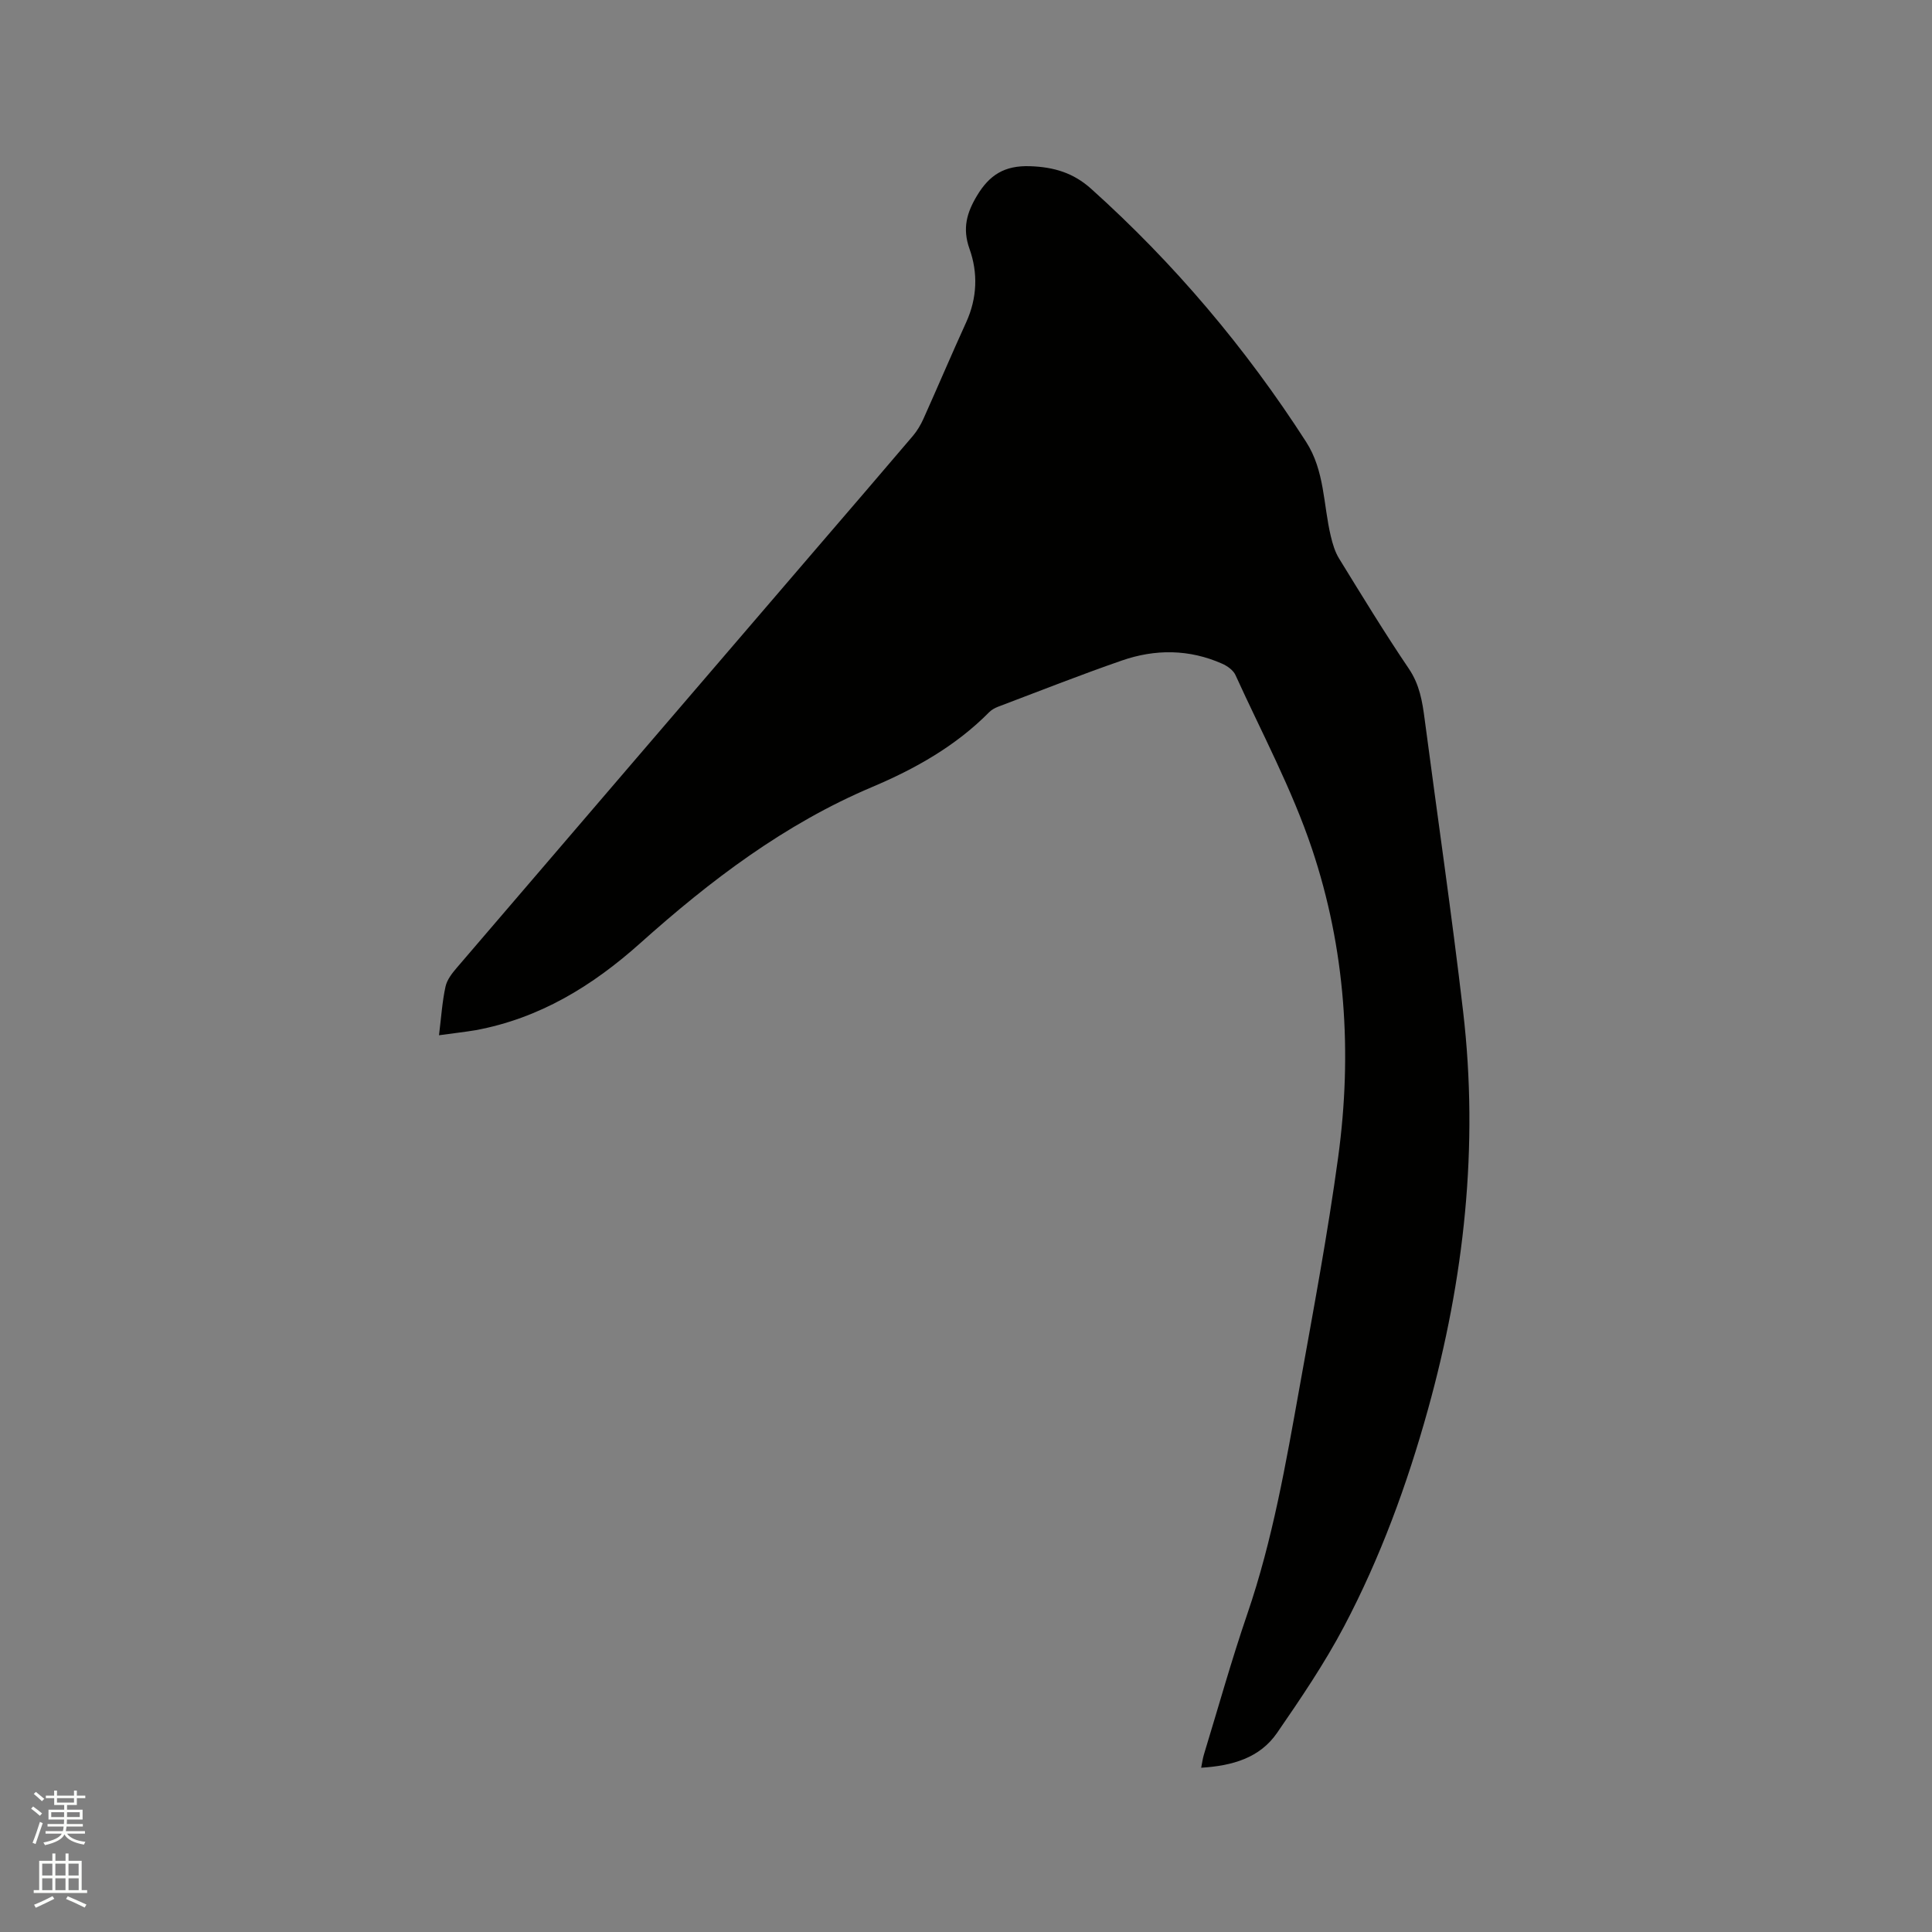 <svg enable-background="new 0 0 400 400" viewBox="0 0 400 400" xmlns="http://www.w3.org/2000/svg"><rect x="0" y="0" width="400" height="400" fill="#808080" stroke="none"/><path d="m6.44 374.46.42-.45c.65.47 1.27.95 1.85 1.44l-.45.49c-.65-.56-1.25-1.06-1.82-1.48m.93 7.33-.63-.26c.55-1.36 1.05-2.8 1.52-4.33.19.1.38.19.59.27-.46 1.29-.95 2.73-1.48 4.32m-.38-10.38.44-.42c.43.34 1.01.82 1.74 1.44l-.49.49c-.53-.51-1.09-1.01-1.69-1.51m2.5.35h1.72v-1.04h.59v1.04h3.52v-1.04h.59v1.04h1.75v.53h-1.75v1.42h-2.03v.97h3.22v2.03h-3.24c0 .35-.01.66-.03.93h3.32v.53h-3.37c-.03.27-.08.58-.15.94h3.96v.53h-3.71c.67.92 1.93 1.48 3.79 1.68-.13.24-.23.44-.29.59-2.13-.38-3.48-1.08-4.04-2.12-.43.97-1.77 1.72-4.03 2.23-.09-.19-.2-.37-.33-.55 2.1-.42 3.37-1.03 3.81-1.83h-3.36v-.53h3.58c.08-.29.13-.61.16-.94h-3.33v-.53h3.39c.02-.27.04-.58.04-.93h-3.23v-2.03h3.25v-.97h-2.07v-1.42h-1.73zm1.12 3.44v1h2.65c.01-.3.02-.44.01-.4v-.25-.35zm1.19-2h3.52v-.91h-3.52zm4.71 2h-2.63v.59c0 .15-.01.28-.01.4h2.64z" fill="#fbfcfa"/><path d="m13.56 383.74h.63v1.52h2.72v6.07h1.13v.6h-11.06v-.6h1.13v-6.07h2.73v-1.52h.63v1.52h2.1v-1.52zm-2.69 8.83.38.56c-1.24.63-2.53 1.25-3.85 1.85-.1-.21-.21-.42-.34-.63 1.36-.55 2.63-1.15 3.81-1.78m-2.13-4.27h2.1v-2.45h-2.1zm0 3.04h2.1v-2.46h-2.1zm2.72-3.04h2.1v-2.45h-2.1zm0 3.04h2.1v-2.46h-2.1zm6.07 3.6c-1.41-.71-2.7-1.3-3.86-1.78l.35-.56c1.45.62 2.75 1.19 3.88 1.72zm-1.25-9.09h-2.1v2.45h2.1zm-2.09 5.49h2.1v-2.46h-2.1z" fill="#fbfcfa"/><path d="m90.89 214.34c.47-3.8.67-6.99 1.35-10.08.31-1.43 1.38-2.79 2.38-3.95 24.76-28.91 49.55-57.78 74.33-86.66 6.7-7.8 13.42-15.59 20.07-23.42.87-1.03 1.59-2.25 2.15-3.48 2.99-6.66 5.84-13.39 8.87-20.03 2.28-5 2.46-10.23.69-15.18-1.52-4.25-.57-7.51 1.56-11.05 2.55-4.23 5.63-6.26 10.97-6.08 5 .17 8.99 1.4 12.63 4.66 17.22 15.46 32.01 32.96 44.53 52.42 3.86 6 3.54 12.96 5.1 19.49.38 1.61.87 3.28 1.73 4.67 4.72 7.67 9.41 15.37 14.45 22.82 2.21 3.27 2.78 6.76 3.26 10.44 2.65 20.16 5.6 40.29 7.96 60.49 3.27 27.94.23 55.4-7.28 82.43-4.32 15.55-9.86 30.67-17.38 44.93-4.04 7.65-8.94 14.88-13.86 22.02-3.56 5.16-9.19 6.81-15.71 7.21.21-1.05.32-1.92.57-2.74 2.97-9.72 5.7-19.52 8.99-29.12 5.24-15.3 7.98-31.15 10.82-46.98 2.84-15.84 5.82-31.68 7.99-47.62 2.94-21.58 1.5-43.11-5.42-63.76-4.15-12.39-10.42-24.07-15.85-36.01-.46-1.01-1.69-1.88-2.76-2.35-6.81-3.02-13.85-3.06-20.78-.65-8.6 2.98-17.07 6.33-25.58 9.55-.68.26-1.38.64-1.88 1.15-6.91 6.99-15.3 11.71-24.22 15.48-18.12 7.66-33.51 19.35-48.01 32.33-9.9 8.86-20.85 15.57-34.09 18.02-2.34.39-4.73.65-7.58 1.05z" fill="#010100"/></svg>